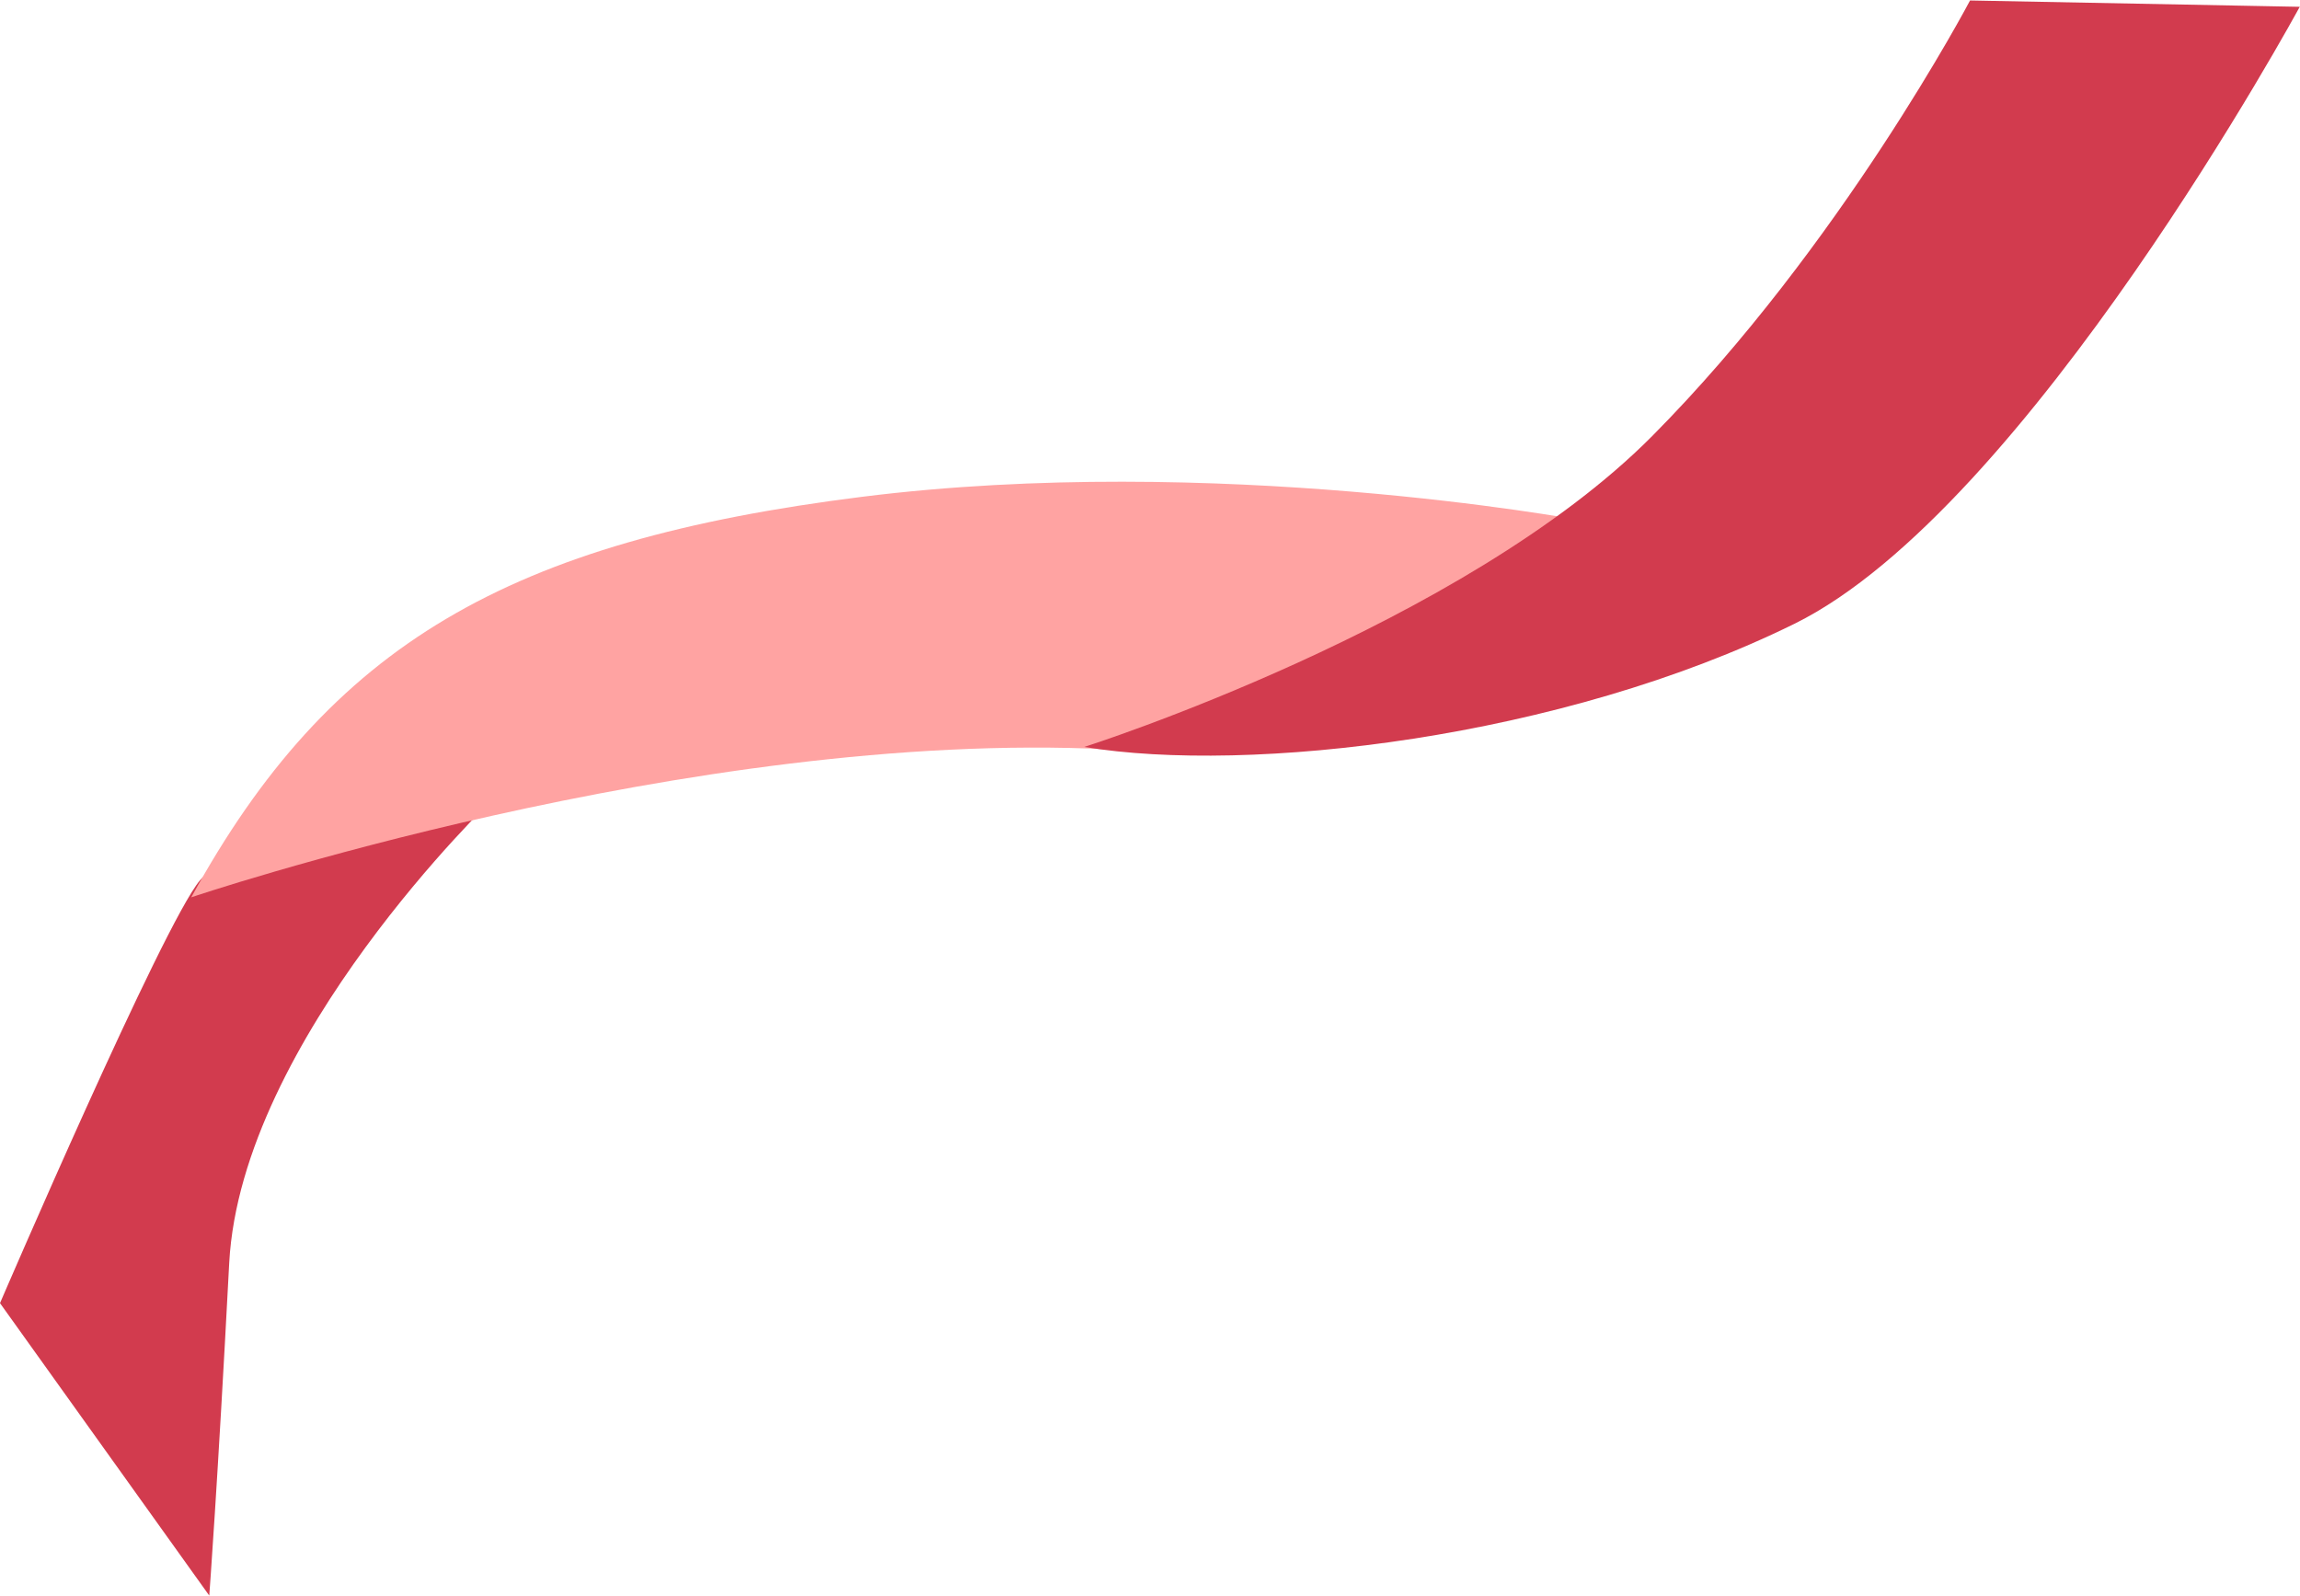 <svg id="_レイヤー_2" data-name="レイヤー 2" xmlns="http://www.w3.org/2000/svg" viewBox="0 0 47.26 32.79"><defs><linearGradient id="_名称未設定グラデーション_3" data-name="名称未設定グラデーション 3" x1="-2401.7" y1="918.59" x2="-2376.86" y2="918.59" gradientTransform="rotate(17.46 1757.91 8305.52)" gradientUnits="userSpaceOnUse"><stop offset="0" stop-color="#ffa3a2"/><stop offset="1" stop-color="#ffa3a2"/></linearGradient><style>.cls-1{fill:#d23b4e}</style></defs><g id="bg_deco-1"><path class="cls-1" d="M10.13 16.42s-5.17 4.94-5.42 9.53c-.24 4.59-.41 6.84-.41 6.84L0 26.78s3.35-7.79 4.11-8.69c.77-.9 6.01-1.67 6.01-1.67z"/><path d="M32.41 10.68s-7.45-1.38-14.7-.47c-7.25.91-10.93 3.03-13.78 8.23 0 0 10.26-3.47 18.87-3.04 1.3.06 8.02-2.63 8.02-2.63l1.59-2.08z" fill="url(#_名称未設定グラデーション_3)"/><path class="cls-1" d="M47.26.13s-5.6 10.33-10.39 12.69c-4.79 2.36-11.21 3.09-14.59 2.53 0 0 7.79-2.48 11.67-6.39C37.83 5.05 40.48.01 40.48.01l6.78.13z"/></g></svg>